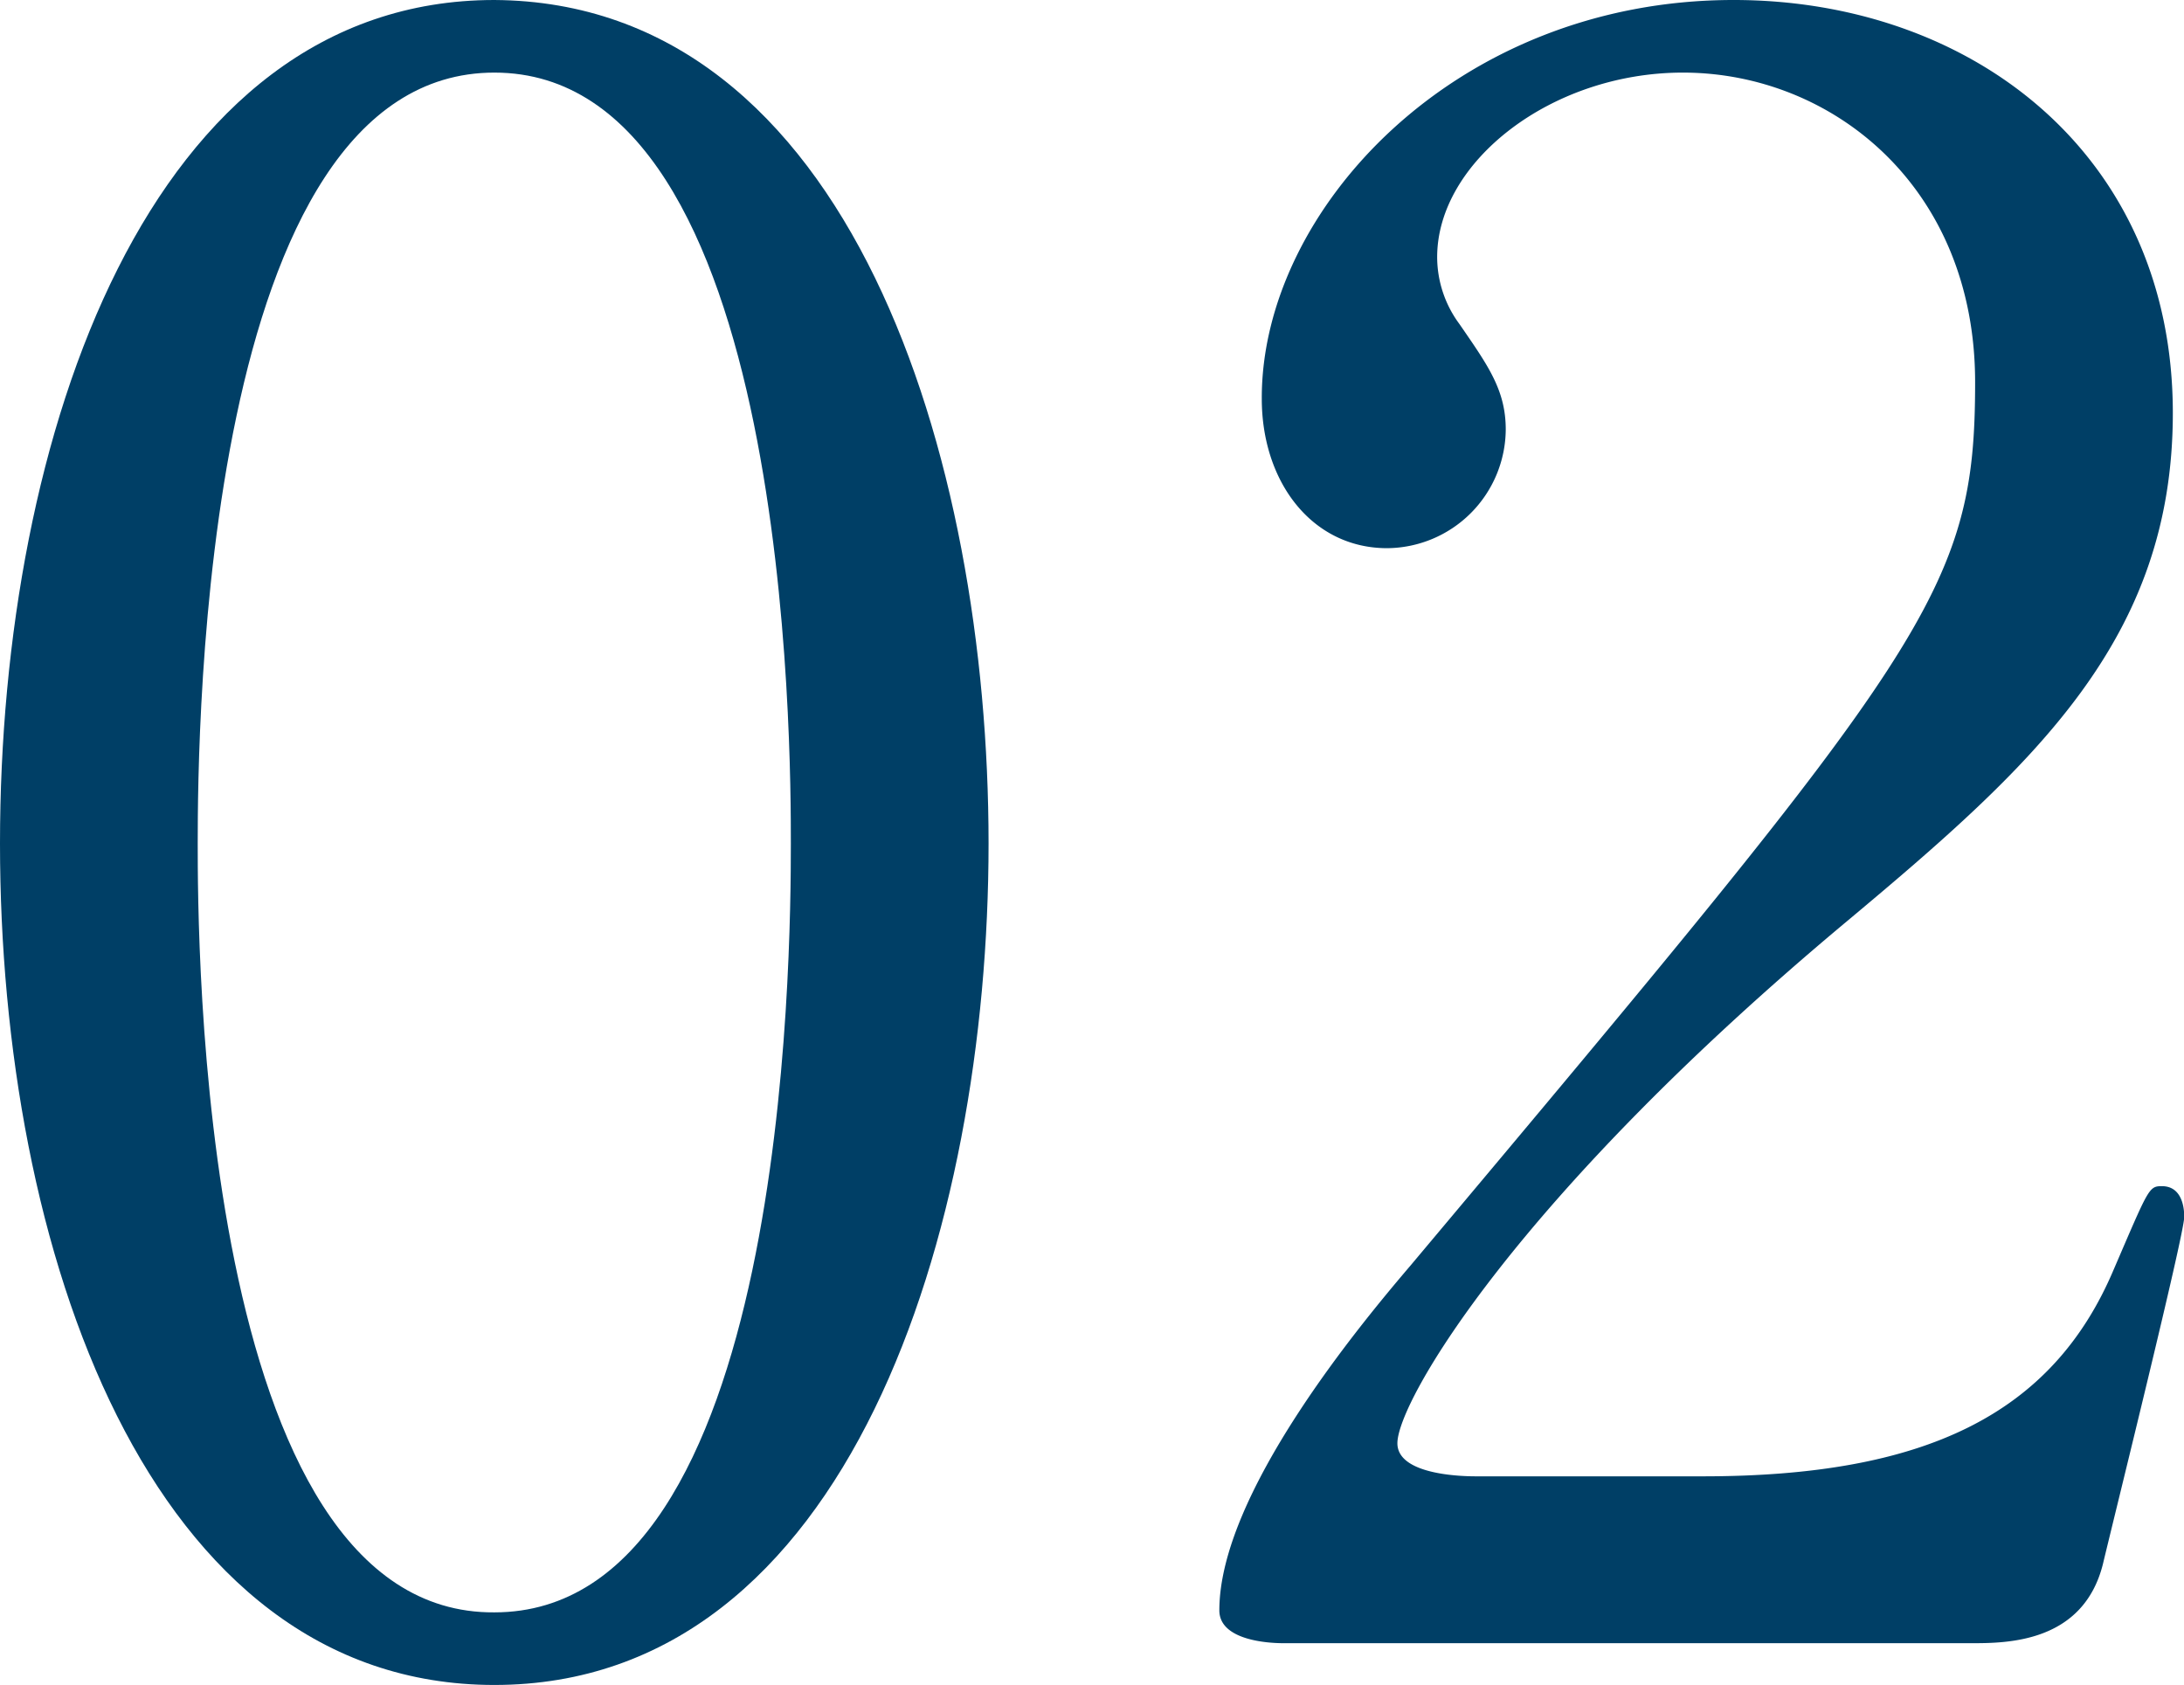 <svg xmlns="http://www.w3.org/2000/svg" width="97.76" height="75.43" viewBox="0 0 97.76 75.43"><defs><style>.cls-1{fill:#003F66;}</style></defs><g id="レイヤー_2" data-name="レイヤー 2"><g id="_レイヤー_" data-name="&lt;レイヤー&gt;"><path class="cls-1" d="M22.13,75.43C6.59,75.43,0,55.86,0,37.76,0,19.47,6.69,0,22.13,0,38.06.1,44.25,20.46,44.25,37.76S38,75.43,22.13,75.43Zm0-72.18C9.05,3.25,8.85,32.75,8.85,37.76c0,4,0,34.52,13.28,34.42,13.08,0,13.27-29.3,13.27-34.42C35.4,33.63,35.4,3.25,22.13,3.25Z"/><path class="cls-1" d="M57.44,73.56c-.59,0-2.86-.1-2.86-1.47,0-5.22,6.3-12.79,8.56-15.44C86.35,29,88.41,26.45,88.41,17.11,88.41,8.36,82,3.25,75.33,3.25c-5.9,0-11,4-11,8.26a5.05,5.05,0,0,0,1,3c1.28,1.86,2.07,2.95,2.07,4.72a5.35,5.35,0,0,1-5.31,5.31c-3.35,0-5.61-2.95-5.61-6.69C56.45,9.44,65.11,0,77.6,0,88.22,0,97.26,6.88,97.26,18.49c0,10.13-6.19,15.73-14.55,22.72C67.86,53.6,62.55,62.74,62.55,64.61c0,1.48,3.15,1.48,3.54,1.48H76.22c9.93,0,15.64-2.76,18.39-9.25,1.57-3.64,1.57-3.74,2.16-3.74,1,0,1,1.19,1,1.38,0,.79-3.15,13.48-3.64,15.54-.89,3.54-4.33,3.54-5.9,3.54Z"/></g></g></svg>